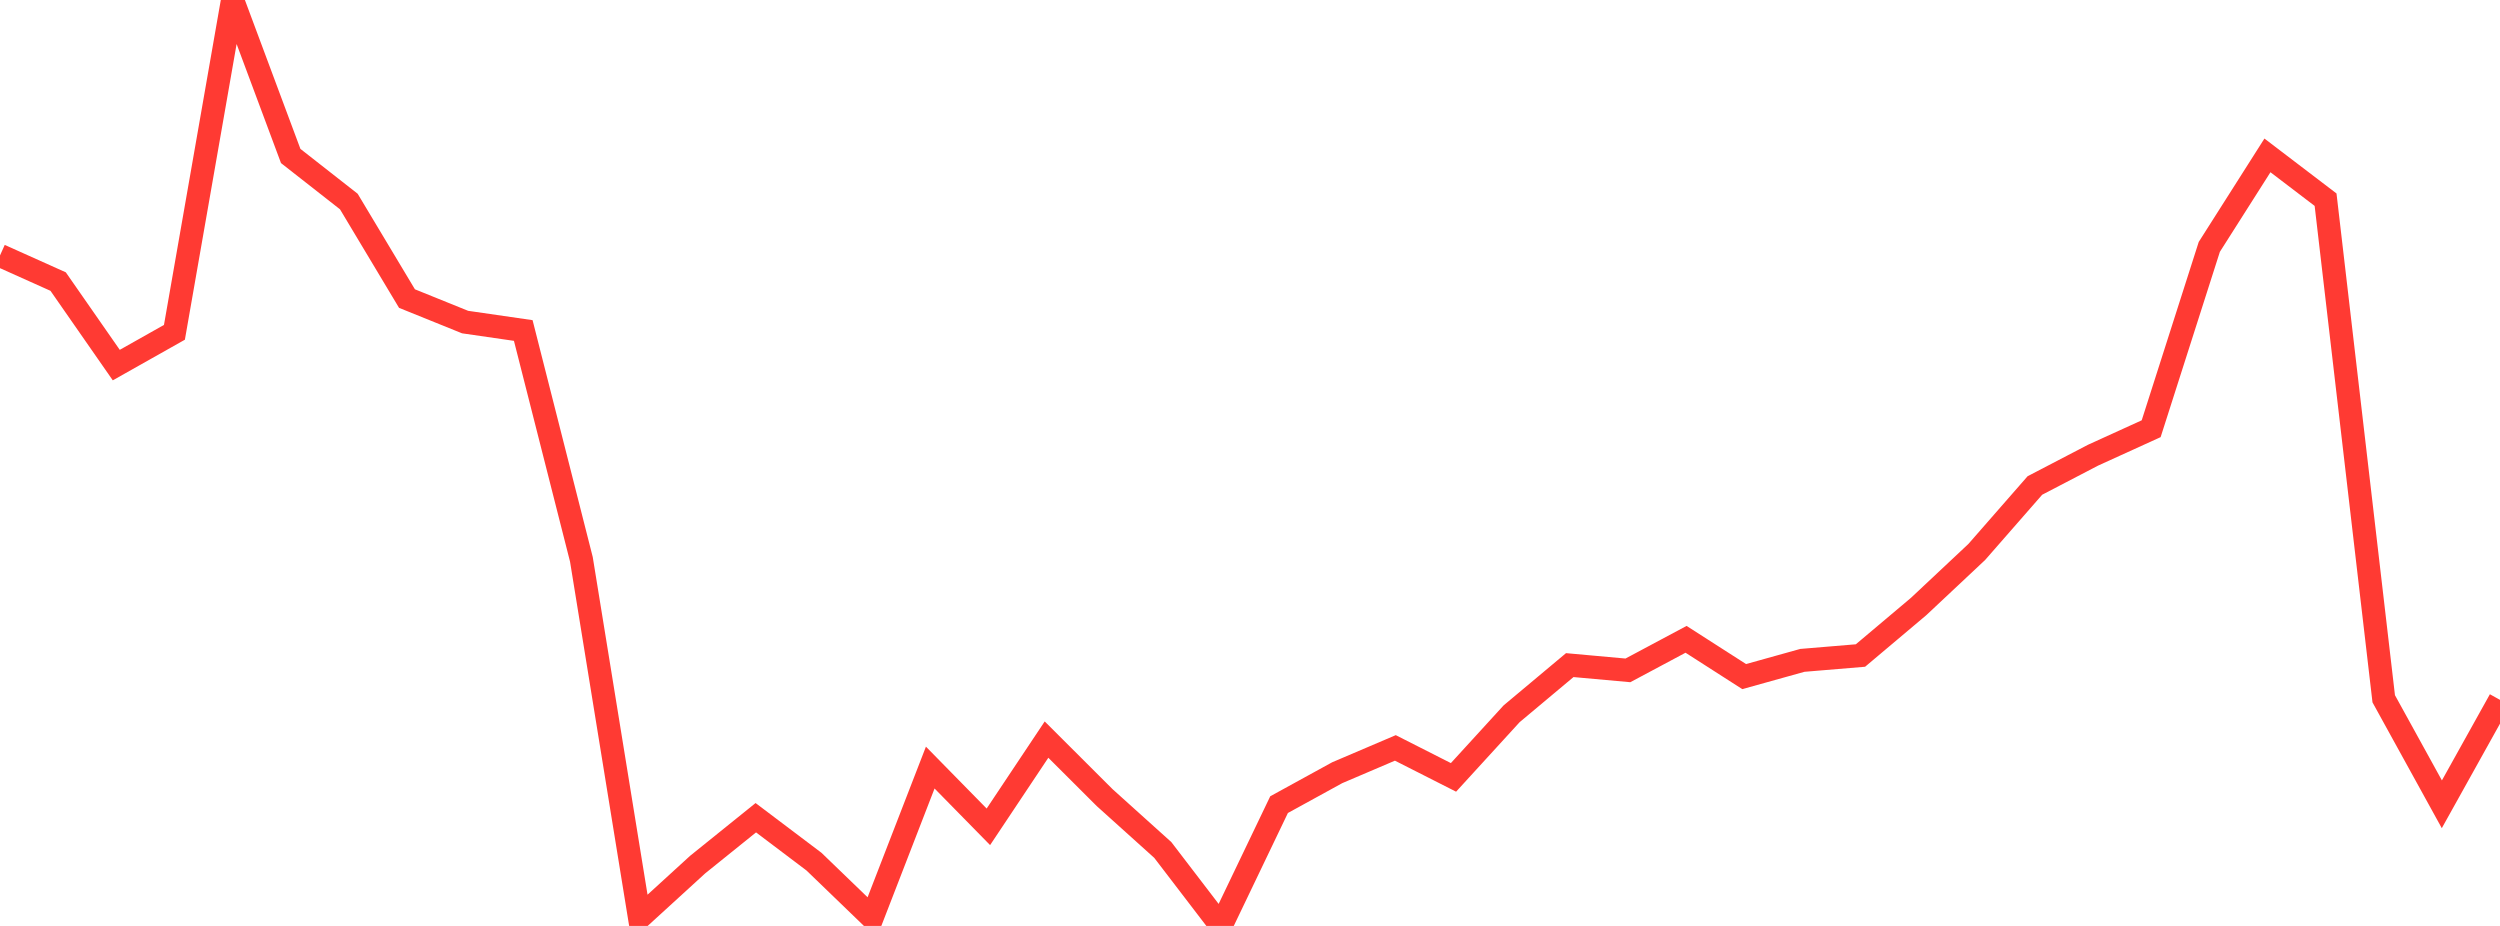 <?xml version="1.0" standalone="no"?>
<!DOCTYPE svg PUBLIC "-//W3C//DTD SVG 1.1//EN" "http://www.w3.org/Graphics/SVG/1.1/DTD/svg11.dtd">

<svg width="135" height="50" viewBox="0 0 135 50" preserveAspectRatio="none" 
  xmlns="http://www.w3.org/2000/svg"
  xmlns:xlink="http://www.w3.org/1999/xlink">


<polyline points="0.0, 13.795 3.14, 15.205 6.279, 19.715 9.419, 17.945 12.558, 0.0 15.698, 8.423 18.837, 10.883 21.977, 16.123 25.116, 17.392 28.256, 17.847 31.395, 30.205 34.535, 49.555 37.674, 46.687 40.814, 44.157 43.953, 46.527 47.093, 49.556 50.233, 41.449 53.372, 44.648 56.512, 39.938 59.651, 43.071 62.791, 45.899 65.93, 50.0 69.07, 43.45 72.209, 41.727 75.349, 40.387 78.488, 41.979 81.628, 38.544 84.767, 35.916 87.907, 36.2 91.047, 34.523 94.186, 36.536 97.326, 35.66 100.465, 35.398 103.605, 32.752 106.744, 29.807 109.884, 26.216 113.023, 24.581 116.163, 23.151 119.302, 13.332 122.442, 8.391 125.581, 10.783 128.721, 37.734 131.86, 43.432 135.0, 37.793" fill="none" stroke="#ff3a33" stroke-width="1.25"/>

</svg>